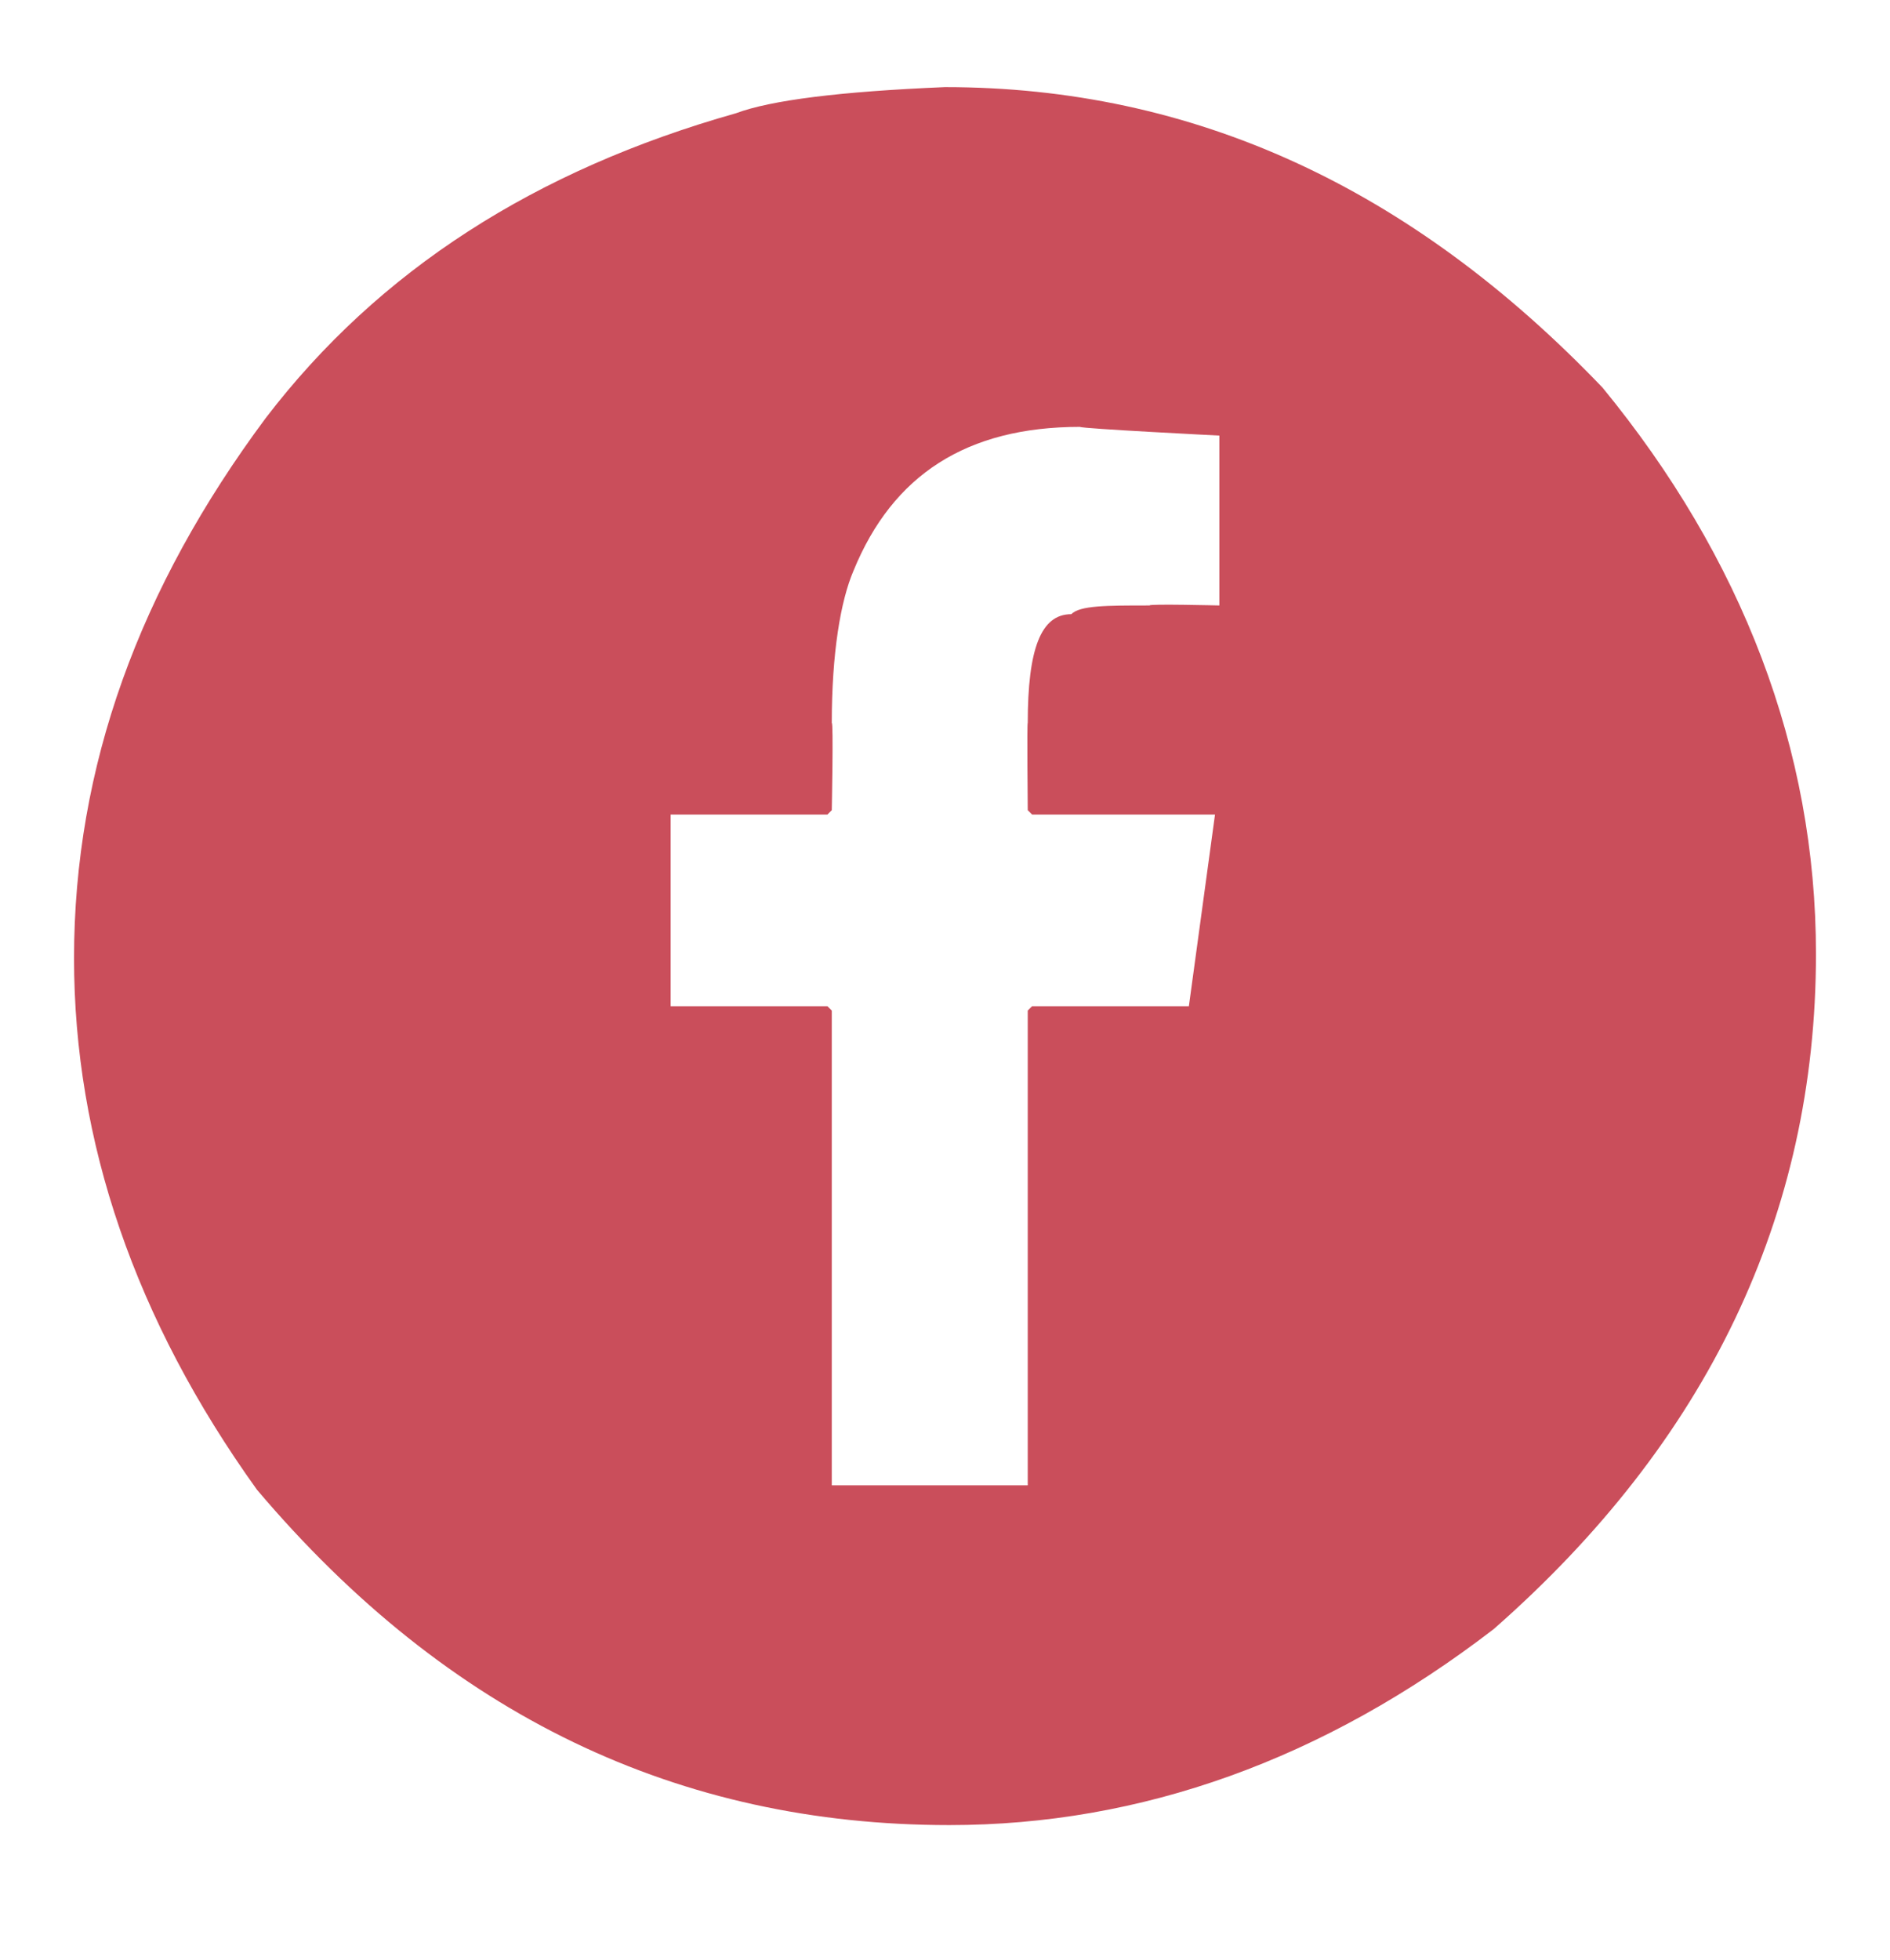 <?xml version="1.0" standalone="no"?><!DOCTYPE svg PUBLIC "-//W3C//DTD SVG 1.1//EN" "http://www.w3.org/Graphics/SVG/1.1/DTD/svg11.dtd"><svg xmlns="http://www.w3.org/2000/svg" version="1.1" width="43.4px" height="45px" viewBox="0 -2 43.4 45" style="top:-2px"><desc>G</desc><defs/><g id="Polygon45773"><path d="m16.9.6c.8-.3 2.4-.5 4.8-.6c5.7 0 10.7 2.3 15.1 6.9c3.2 3.9 4.9 8.3 4.9 13c0 6-2.5 11.2-7.4 15.5c-3.9 3-8.1 4.5-12.5 4.5c-6.2 0-11.5-2.5-15.9-7.7c-2.8-3.9-4.2-8-4.2-12.2c0-4.4 1.5-8.5 4.4-12.4c2.6-3.4 6.2-5.7 10.8-7c0 0 0 0 0 0zm2.7 10.5c-.3.7-.5 1.9-.5 3.5c.04-.04 0 2 0 2l-.1.1l-3.6 0l0 4.4l3.6 0l.1.1l0 10.9l4.5 0l0-10.9l.1-.1l3.6 0l.6-4.4l-4.2 0l-.1-.1c0 0-.02-2.04 0-2c0-1.7.3-2.5 1-2.5c.2-.2.8-.2 1.8-.2c-.05-.04 1.6 0 1.6 0l0-3.9c0 0-3.18-.16-3.2-.2c-2.6 0-4.3 1.1-5.2 3.3c0 0 0 0 0 0z" stroke="none" fill="#ca4e5b"/></g></svg>